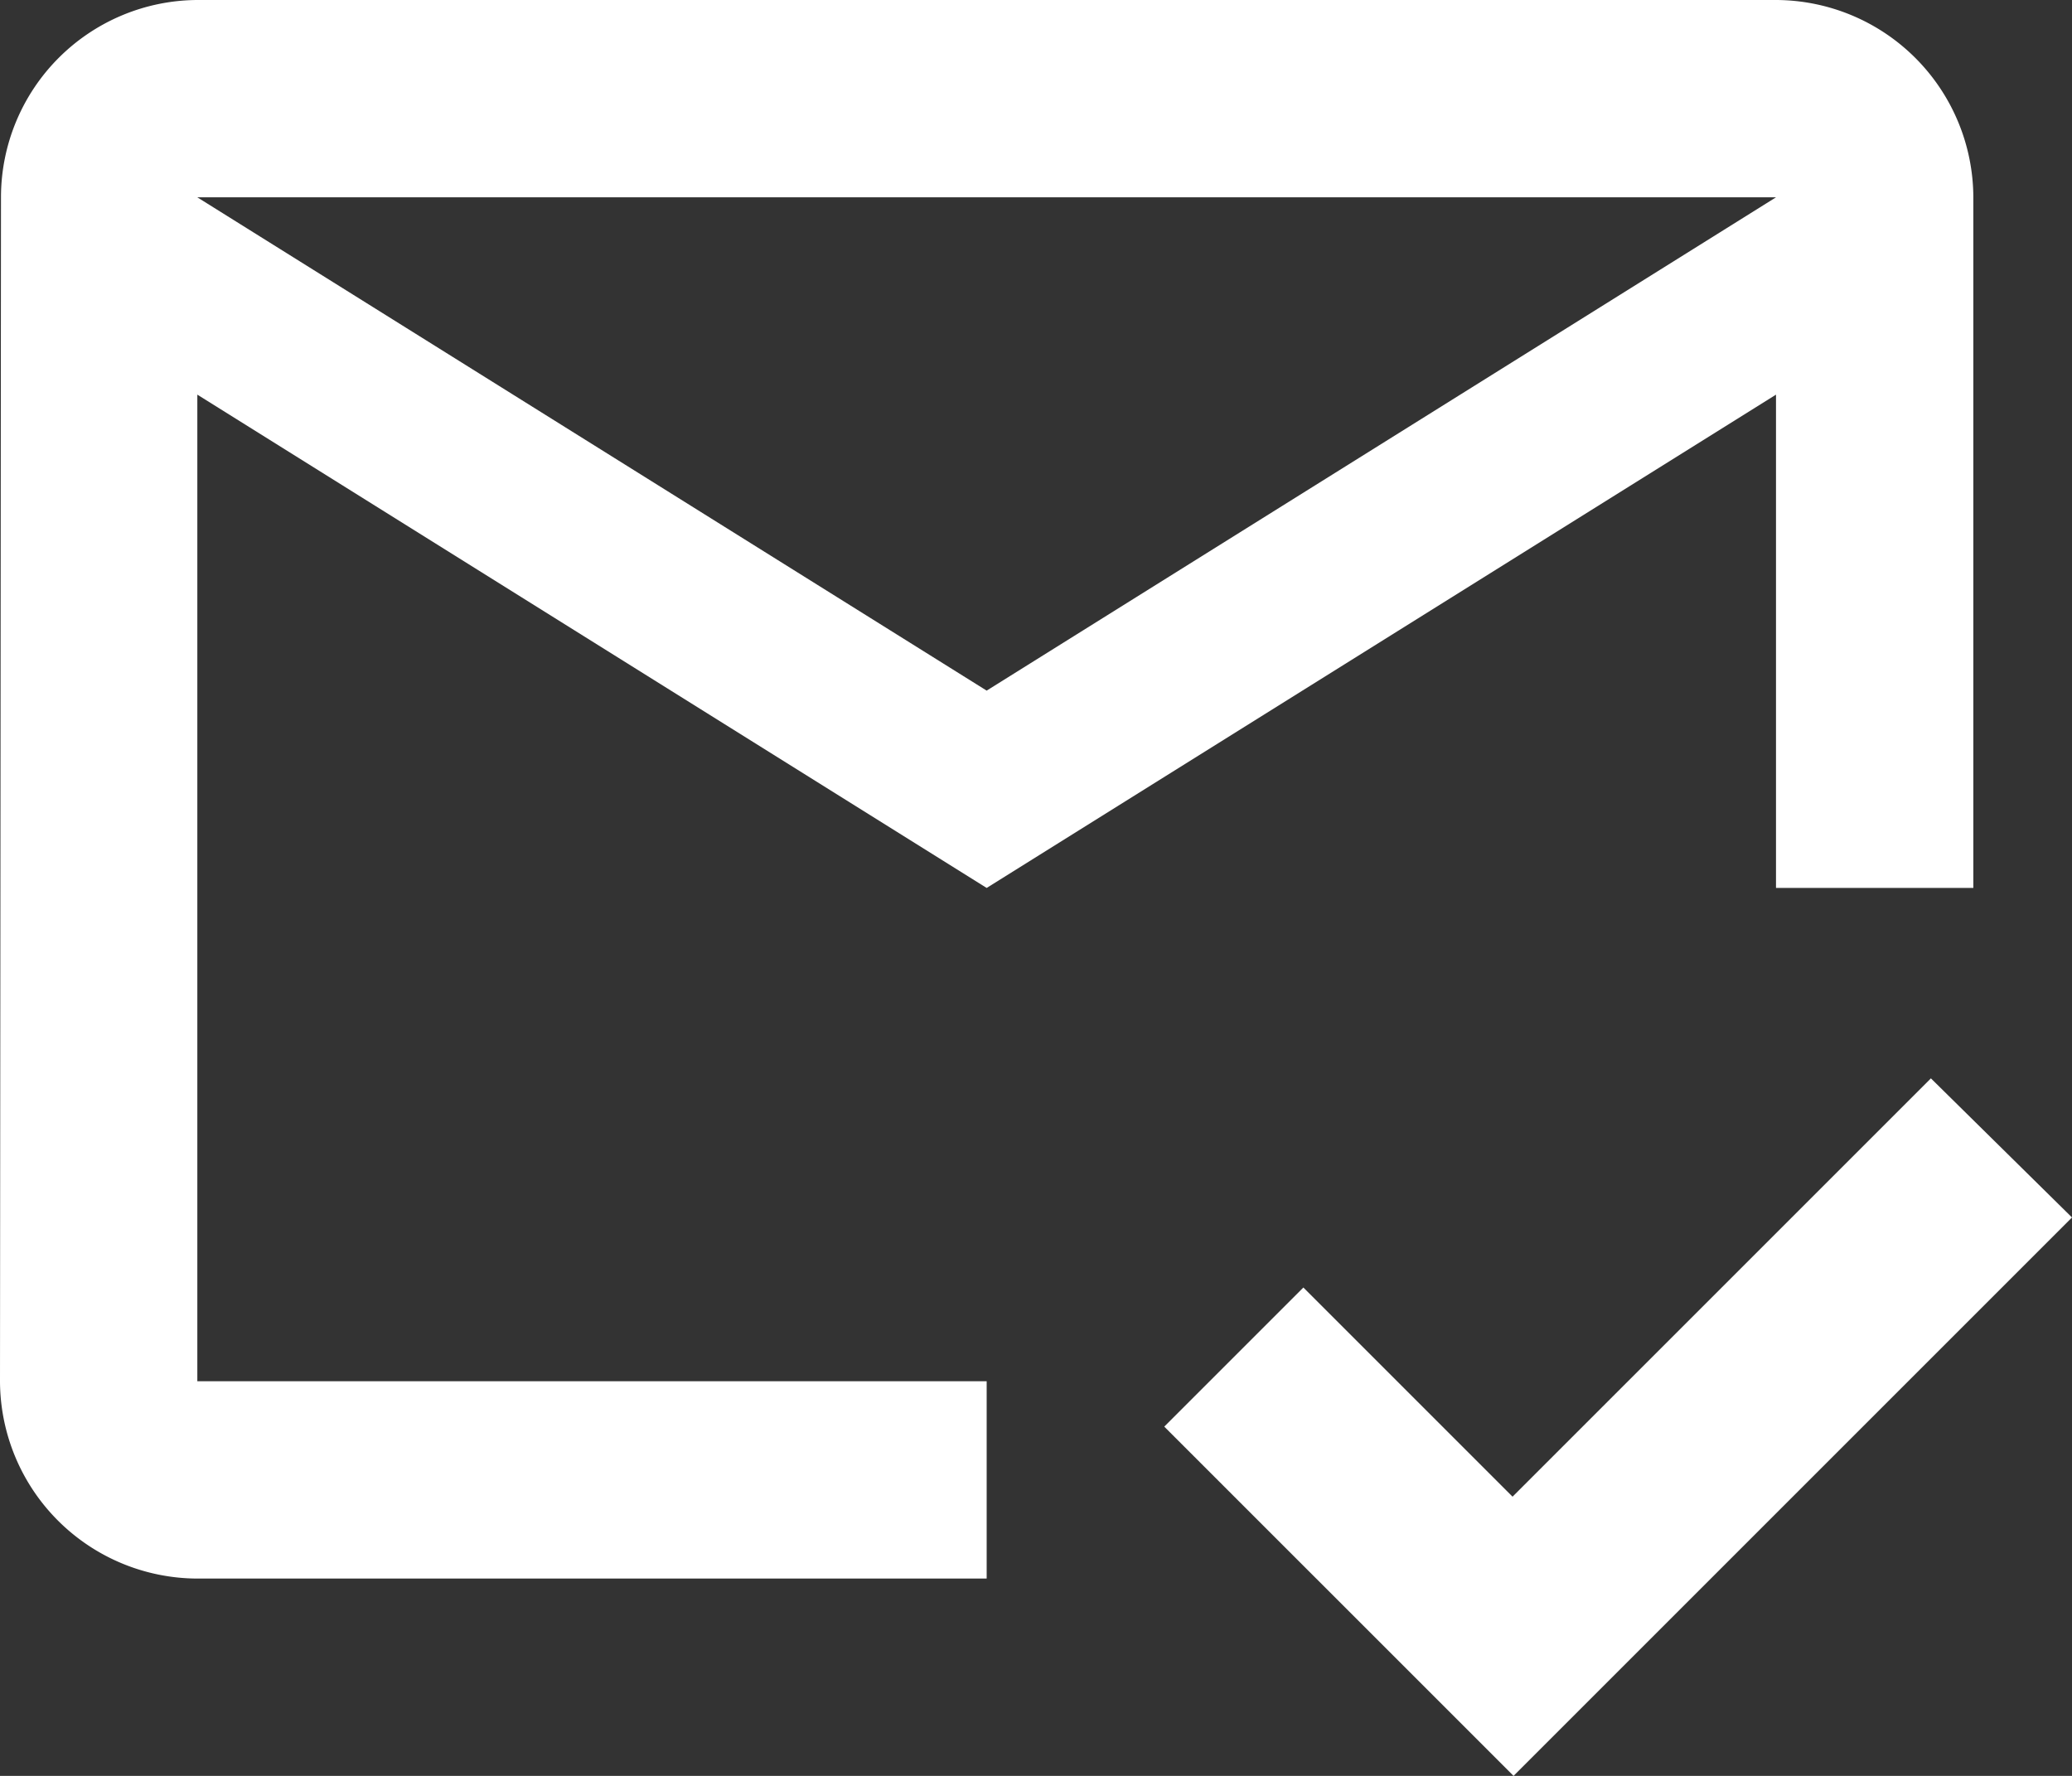 <svg xmlns="http://www.w3.org/2000/svg" width="21" height="18" viewBox="0 0 21 18"><rect x="0" y="0" width="21" height="18" fill="#333333" stroke="none"/><path data-name="Контур 127" d="M18 0H2A2 2 0 00.01 2L0 14a2.006 2.006 0 002 2h8v-2H2V4l8 5 8-5v5h2V2a2.006 2.006 0 00-2-2zm-8 7L2 2h16zm5.34 11l-3.54-3.54 1.41-1.41 2.12 2.12 4.24-4.24L21 12.34z" fill="#fff"/></svg>
